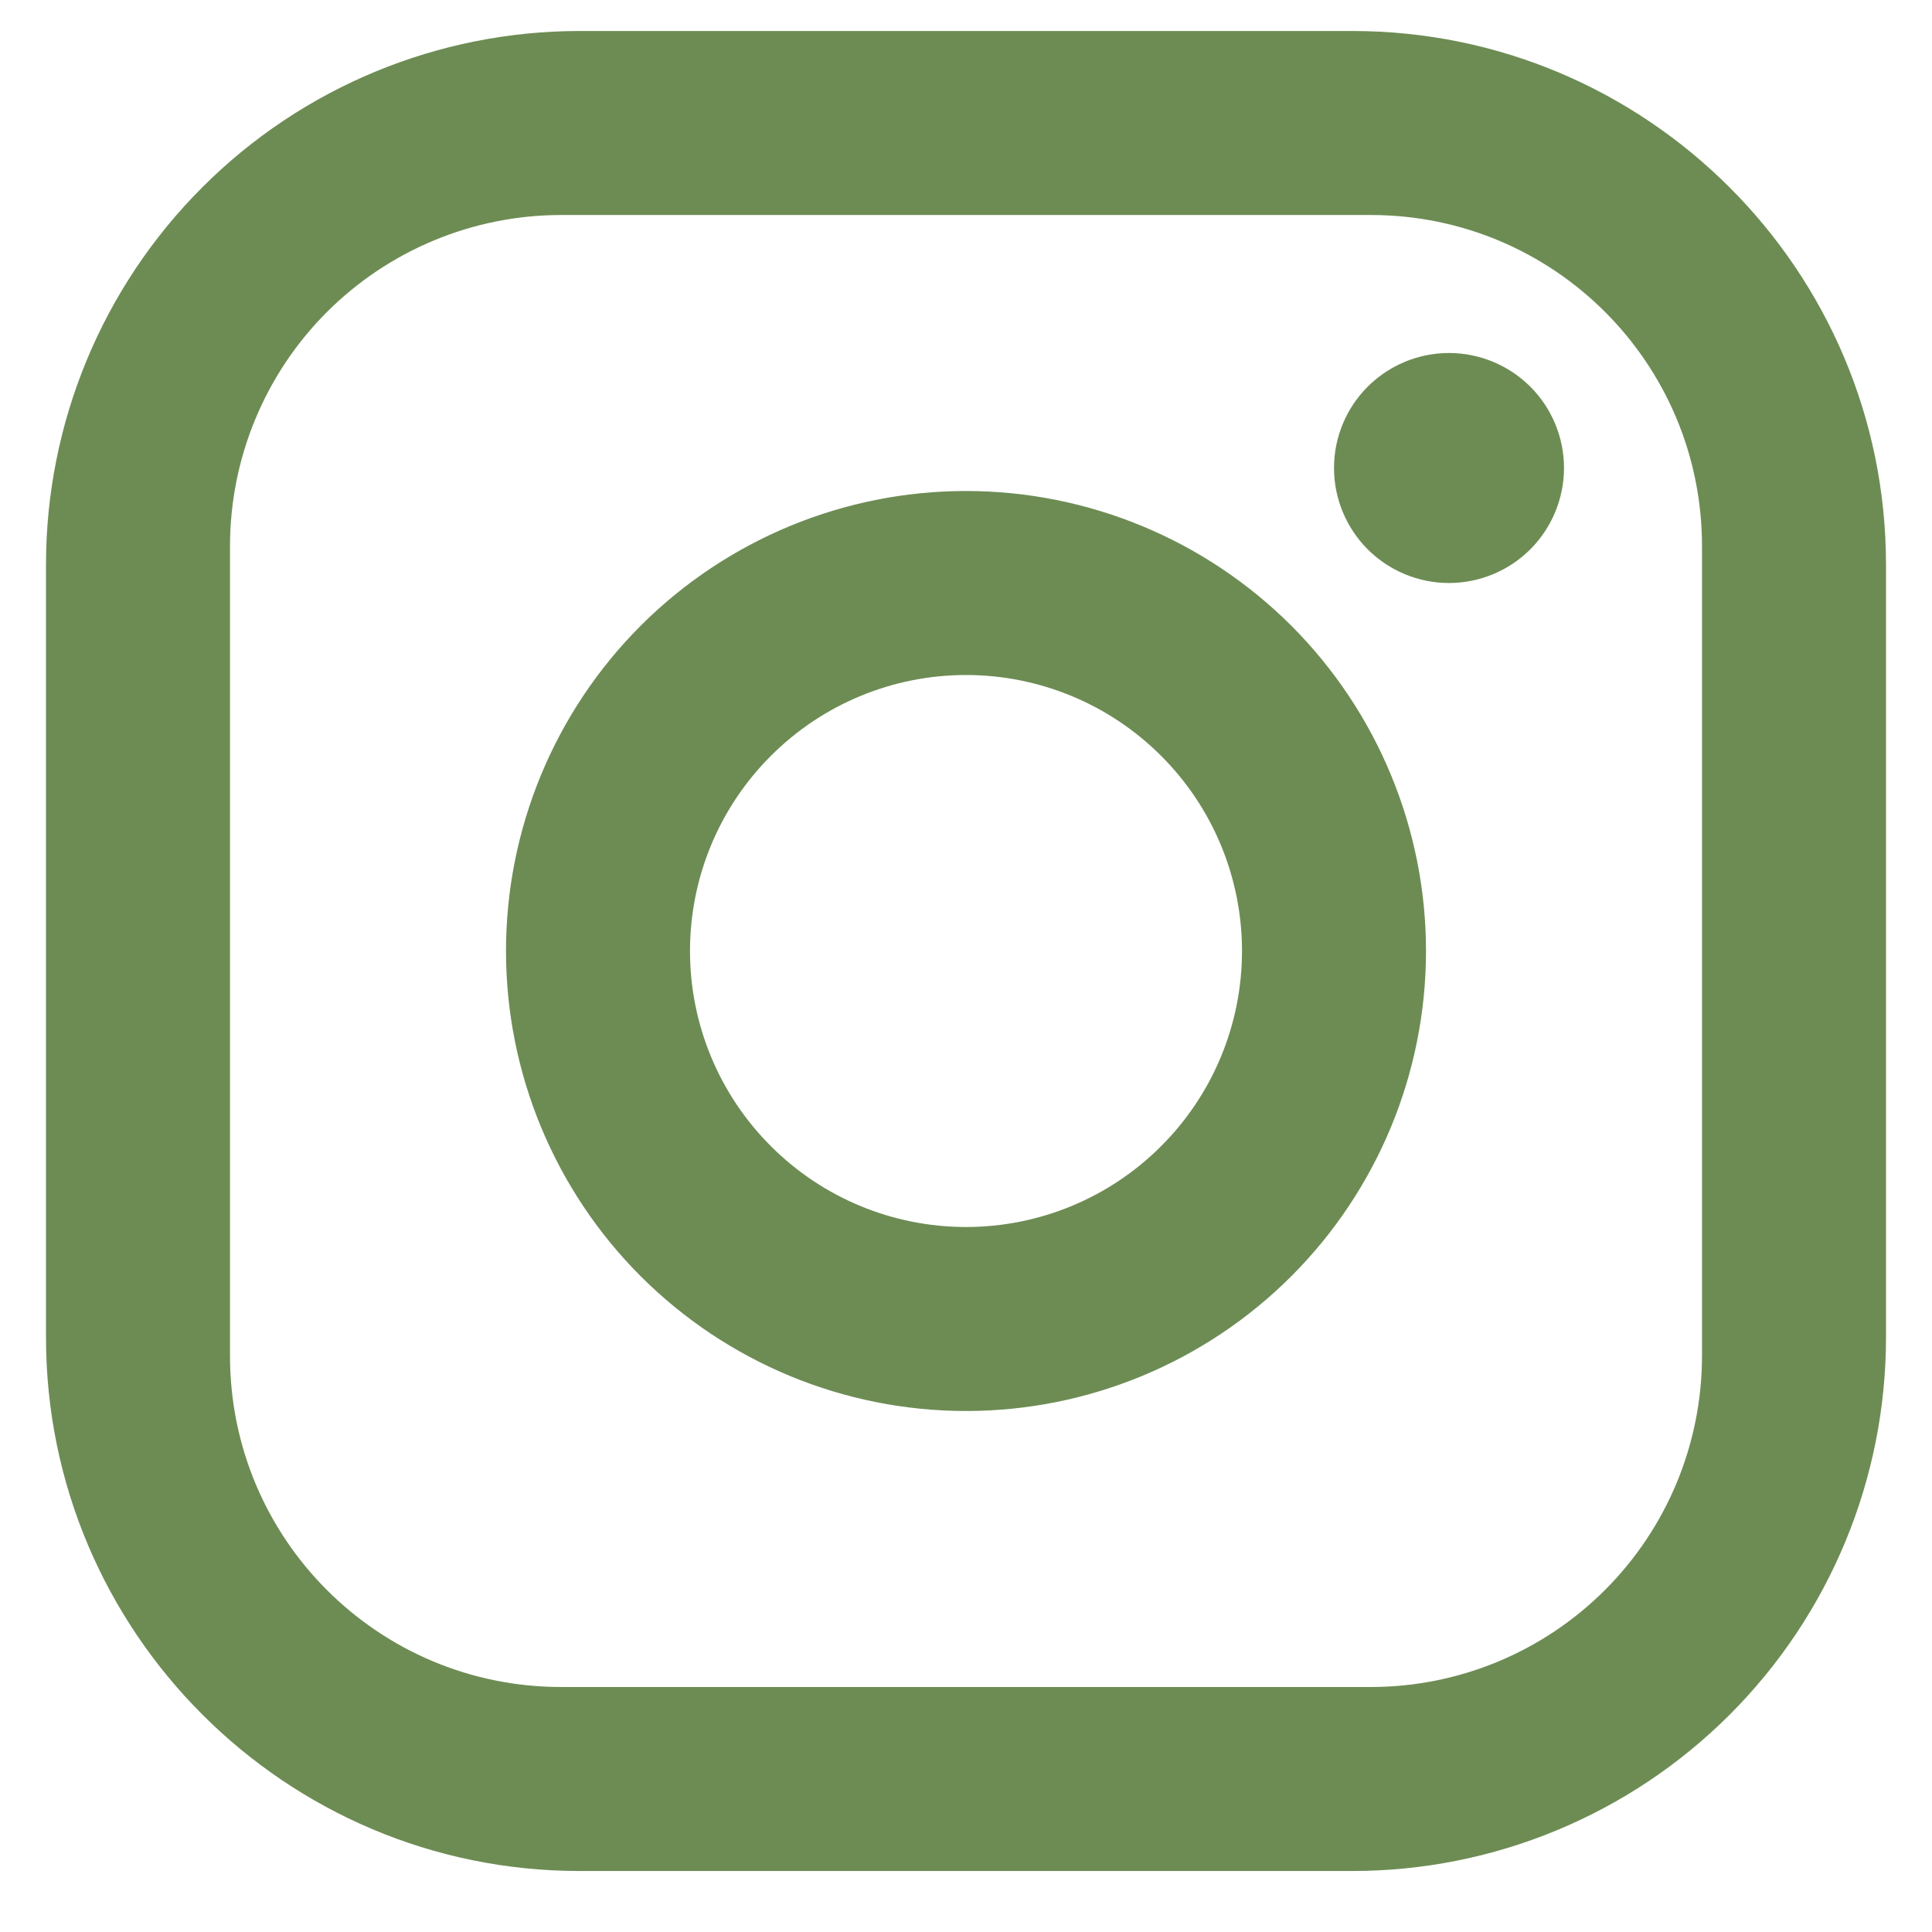 <svg width="21" height="21" viewBox="0 0 21 21" fill="none" xmlns="http://www.w3.org/2000/svg">
<path d="M6.3 0.337H14.7C17.9 0.337 20.5 2.937 20.5 6.137V14.537C20.5 16.075 19.889 17.55 18.801 18.638C17.713 19.726 16.238 20.337 14.7 20.337H6.3C3.1 20.337 0.5 17.737 0.5 14.537V6.137C0.5 4.599 1.111 3.123 2.199 2.036C3.286 0.948 4.762 0.337 6.3 0.337ZM6.1 2.337C5.145 2.337 4.23 2.716 3.554 3.391C2.879 4.066 2.5 4.982 2.5 5.937V14.737C2.5 16.727 4.11 18.337 6.1 18.337H14.9C15.855 18.337 16.77 17.958 17.446 17.282C18.121 16.607 18.5 15.692 18.5 14.737V5.937C18.5 3.947 16.89 2.337 14.9 2.337H6.1ZM15.75 3.837C16.081 3.837 16.399 3.969 16.634 4.203C16.868 4.437 17 4.755 17 5.087C17 5.418 16.868 5.736 16.634 5.971C16.399 6.205 16.081 6.337 15.75 6.337C15.418 6.337 15.101 6.205 14.866 5.971C14.632 5.736 14.5 5.418 14.5 5.087C14.5 4.755 14.632 4.437 14.866 4.203C15.101 3.969 15.418 3.837 15.75 3.837ZM10.5 5.337C11.826 5.337 13.098 5.864 14.036 6.801C14.973 7.739 15.5 9.011 15.5 10.337C15.5 11.663 14.973 12.935 14.036 13.872C13.098 14.81 11.826 15.337 10.5 15.337C9.174 15.337 7.902 14.81 6.964 13.872C6.027 12.935 5.5 11.663 5.5 10.337C5.5 9.011 6.027 7.739 6.964 6.801C7.902 5.864 9.174 5.337 10.5 5.337ZM10.5 7.337C9.704 7.337 8.941 7.653 8.379 8.216C7.816 8.778 7.5 9.541 7.5 10.337C7.5 11.133 7.816 11.896 8.379 12.458C8.941 13.021 9.704 13.337 10.5 13.337C11.296 13.337 12.059 13.021 12.621 12.458C13.184 11.896 13.5 11.133 13.5 10.337C13.5 9.541 13.184 8.778 12.621 8.216C12.059 7.653 11.296 7.337 10.5 7.337Z" fill="#6D8C54"/>
</svg>
